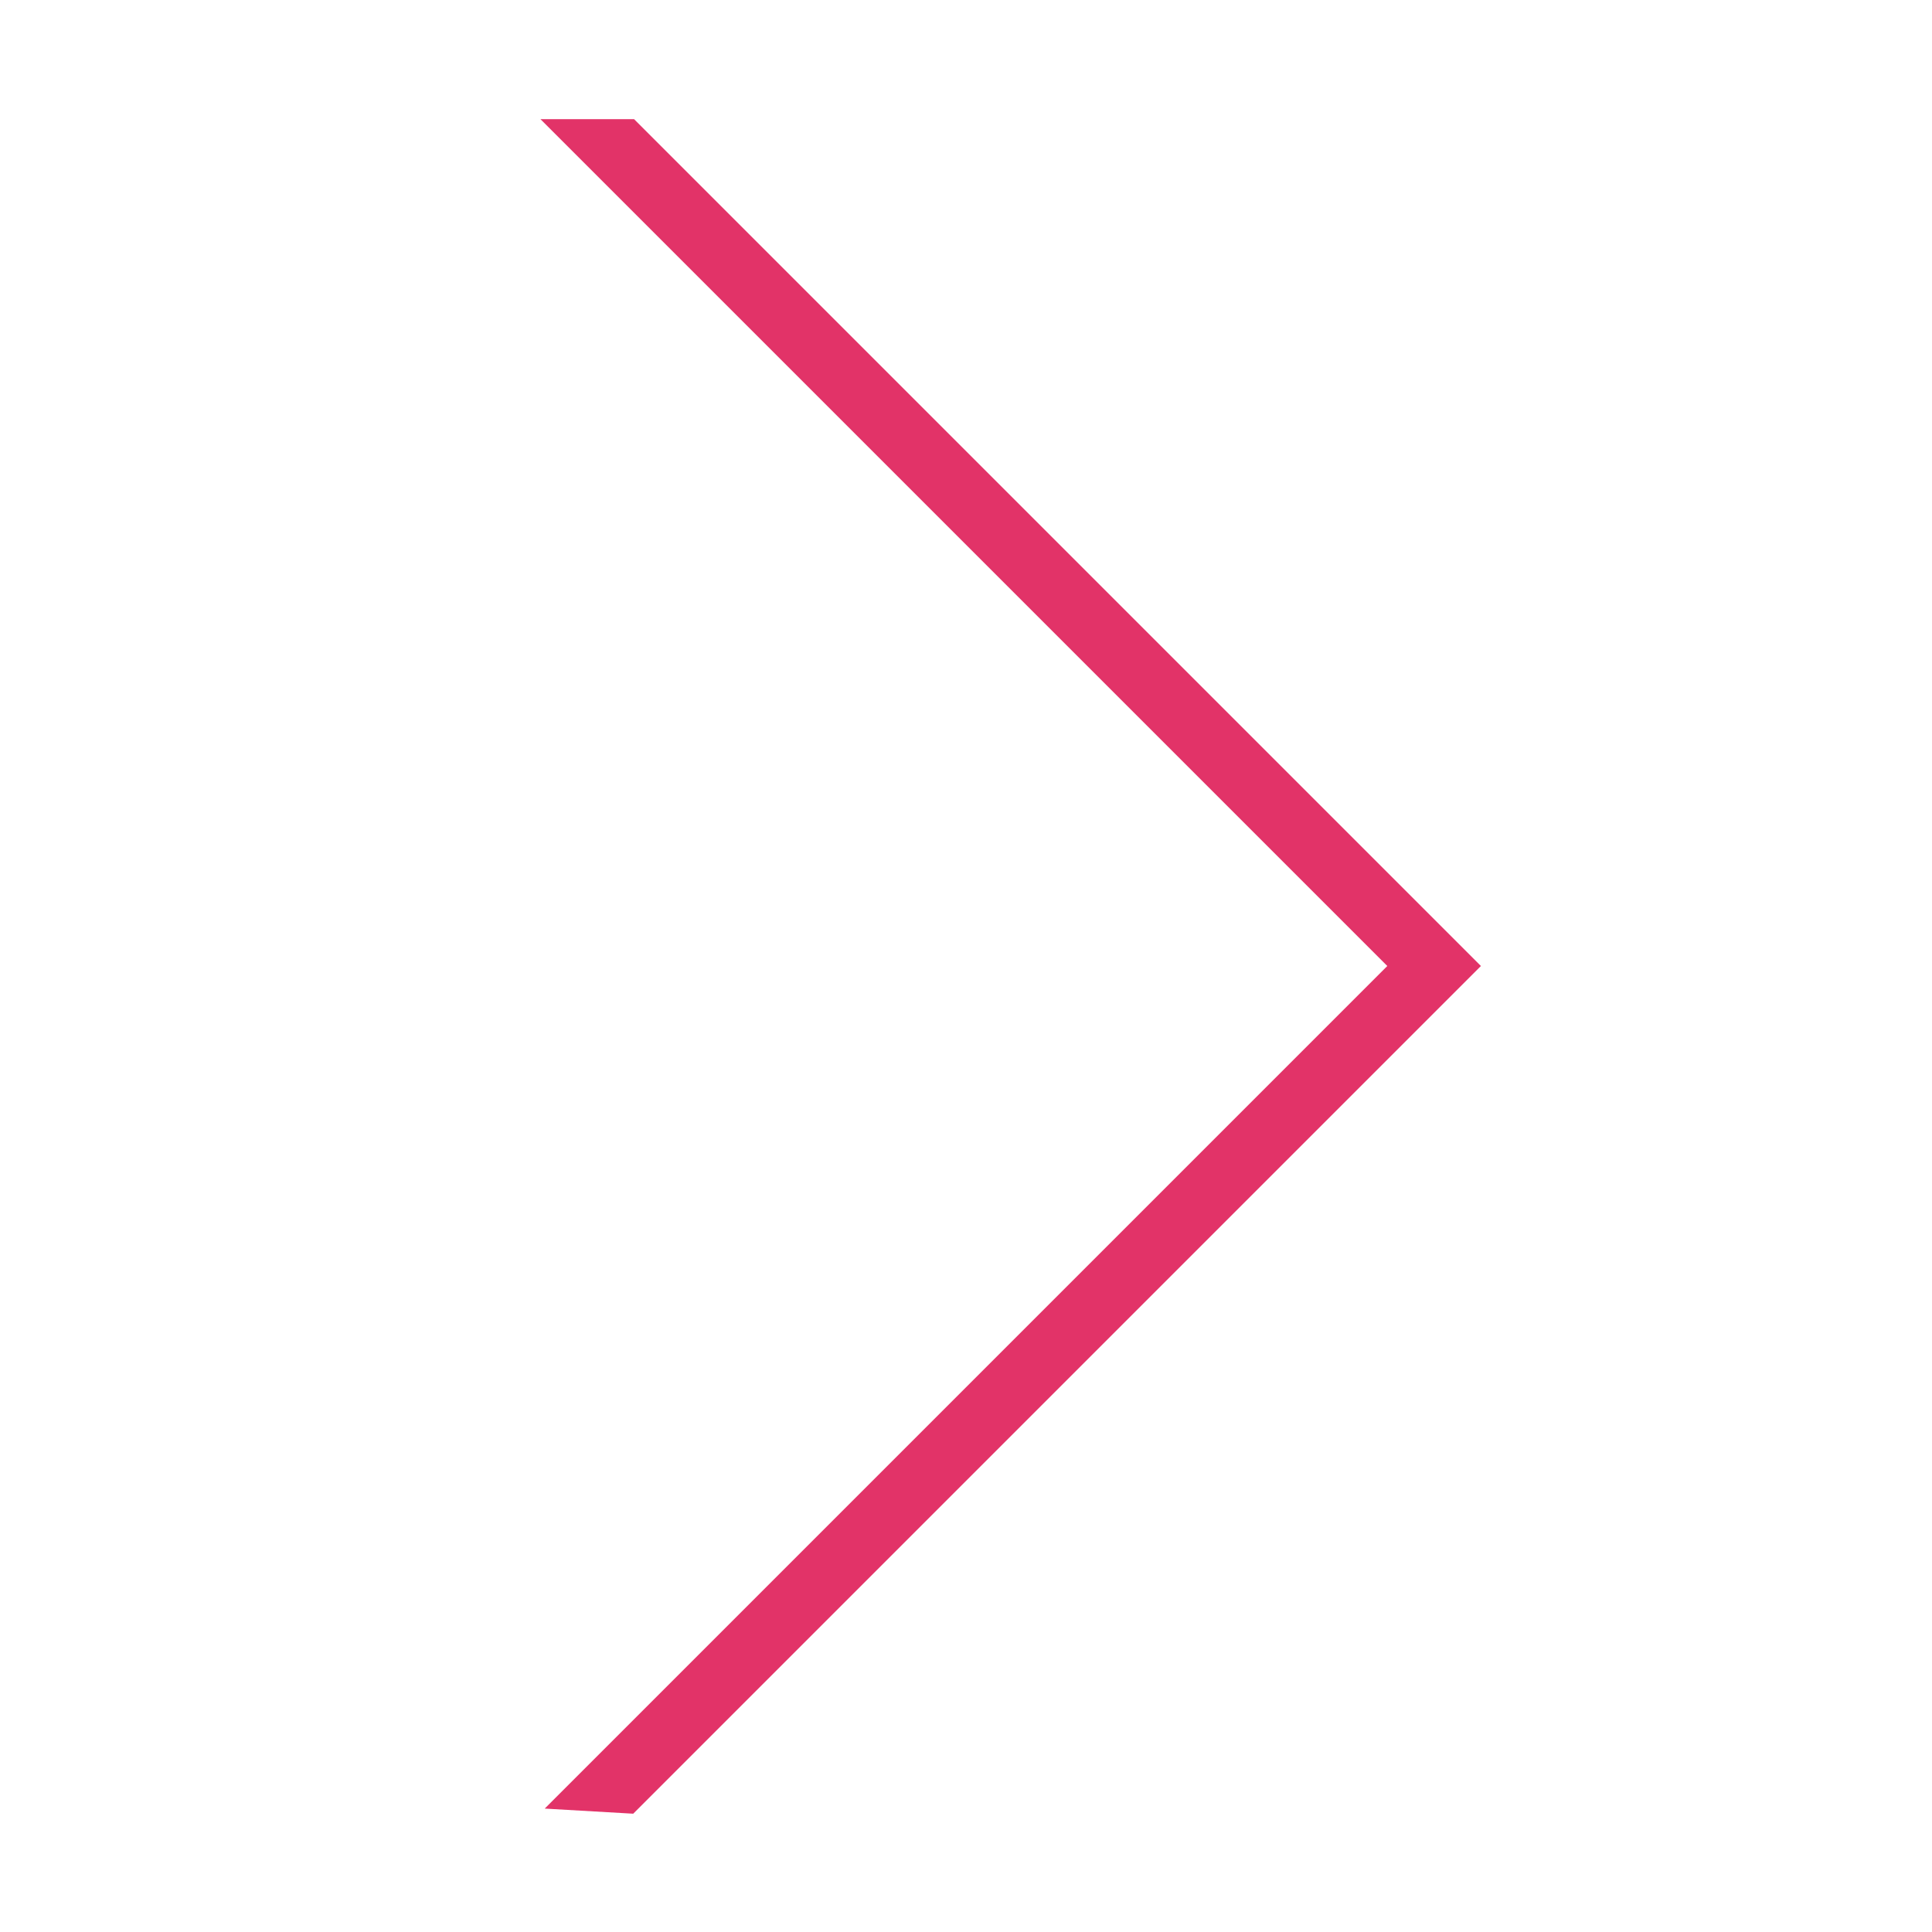<?xml version="1.0" encoding="utf-8"?>
<!-- Generator: Adobe Illustrator 22.1.0, SVG Export Plug-In . SVG Version: 6.00 Build 0)  -->
<svg version="1.1" id="Camada_1" xmlns="http://www.w3.org/2000/svg" xmlns:xlink="http://www.w3.org/1999/xlink" x="0px" y="0px"
	 viewBox="0 0 227 227" style="enable-background:new 0 0 227 227;" xml:space="preserve">
<style type="text/css">
	.st0{fill:#E23368;}
</style>
<g transform="translate(0,227) scale(0.1,-0.1)">
	<path class="st0" d="M1133,1632l497-497l-495-495L640,145l52-3l52-3l498,498l498,498l-497,497l-498,498h-55h-55L1133,1632z"/>
</g>
</svg>
